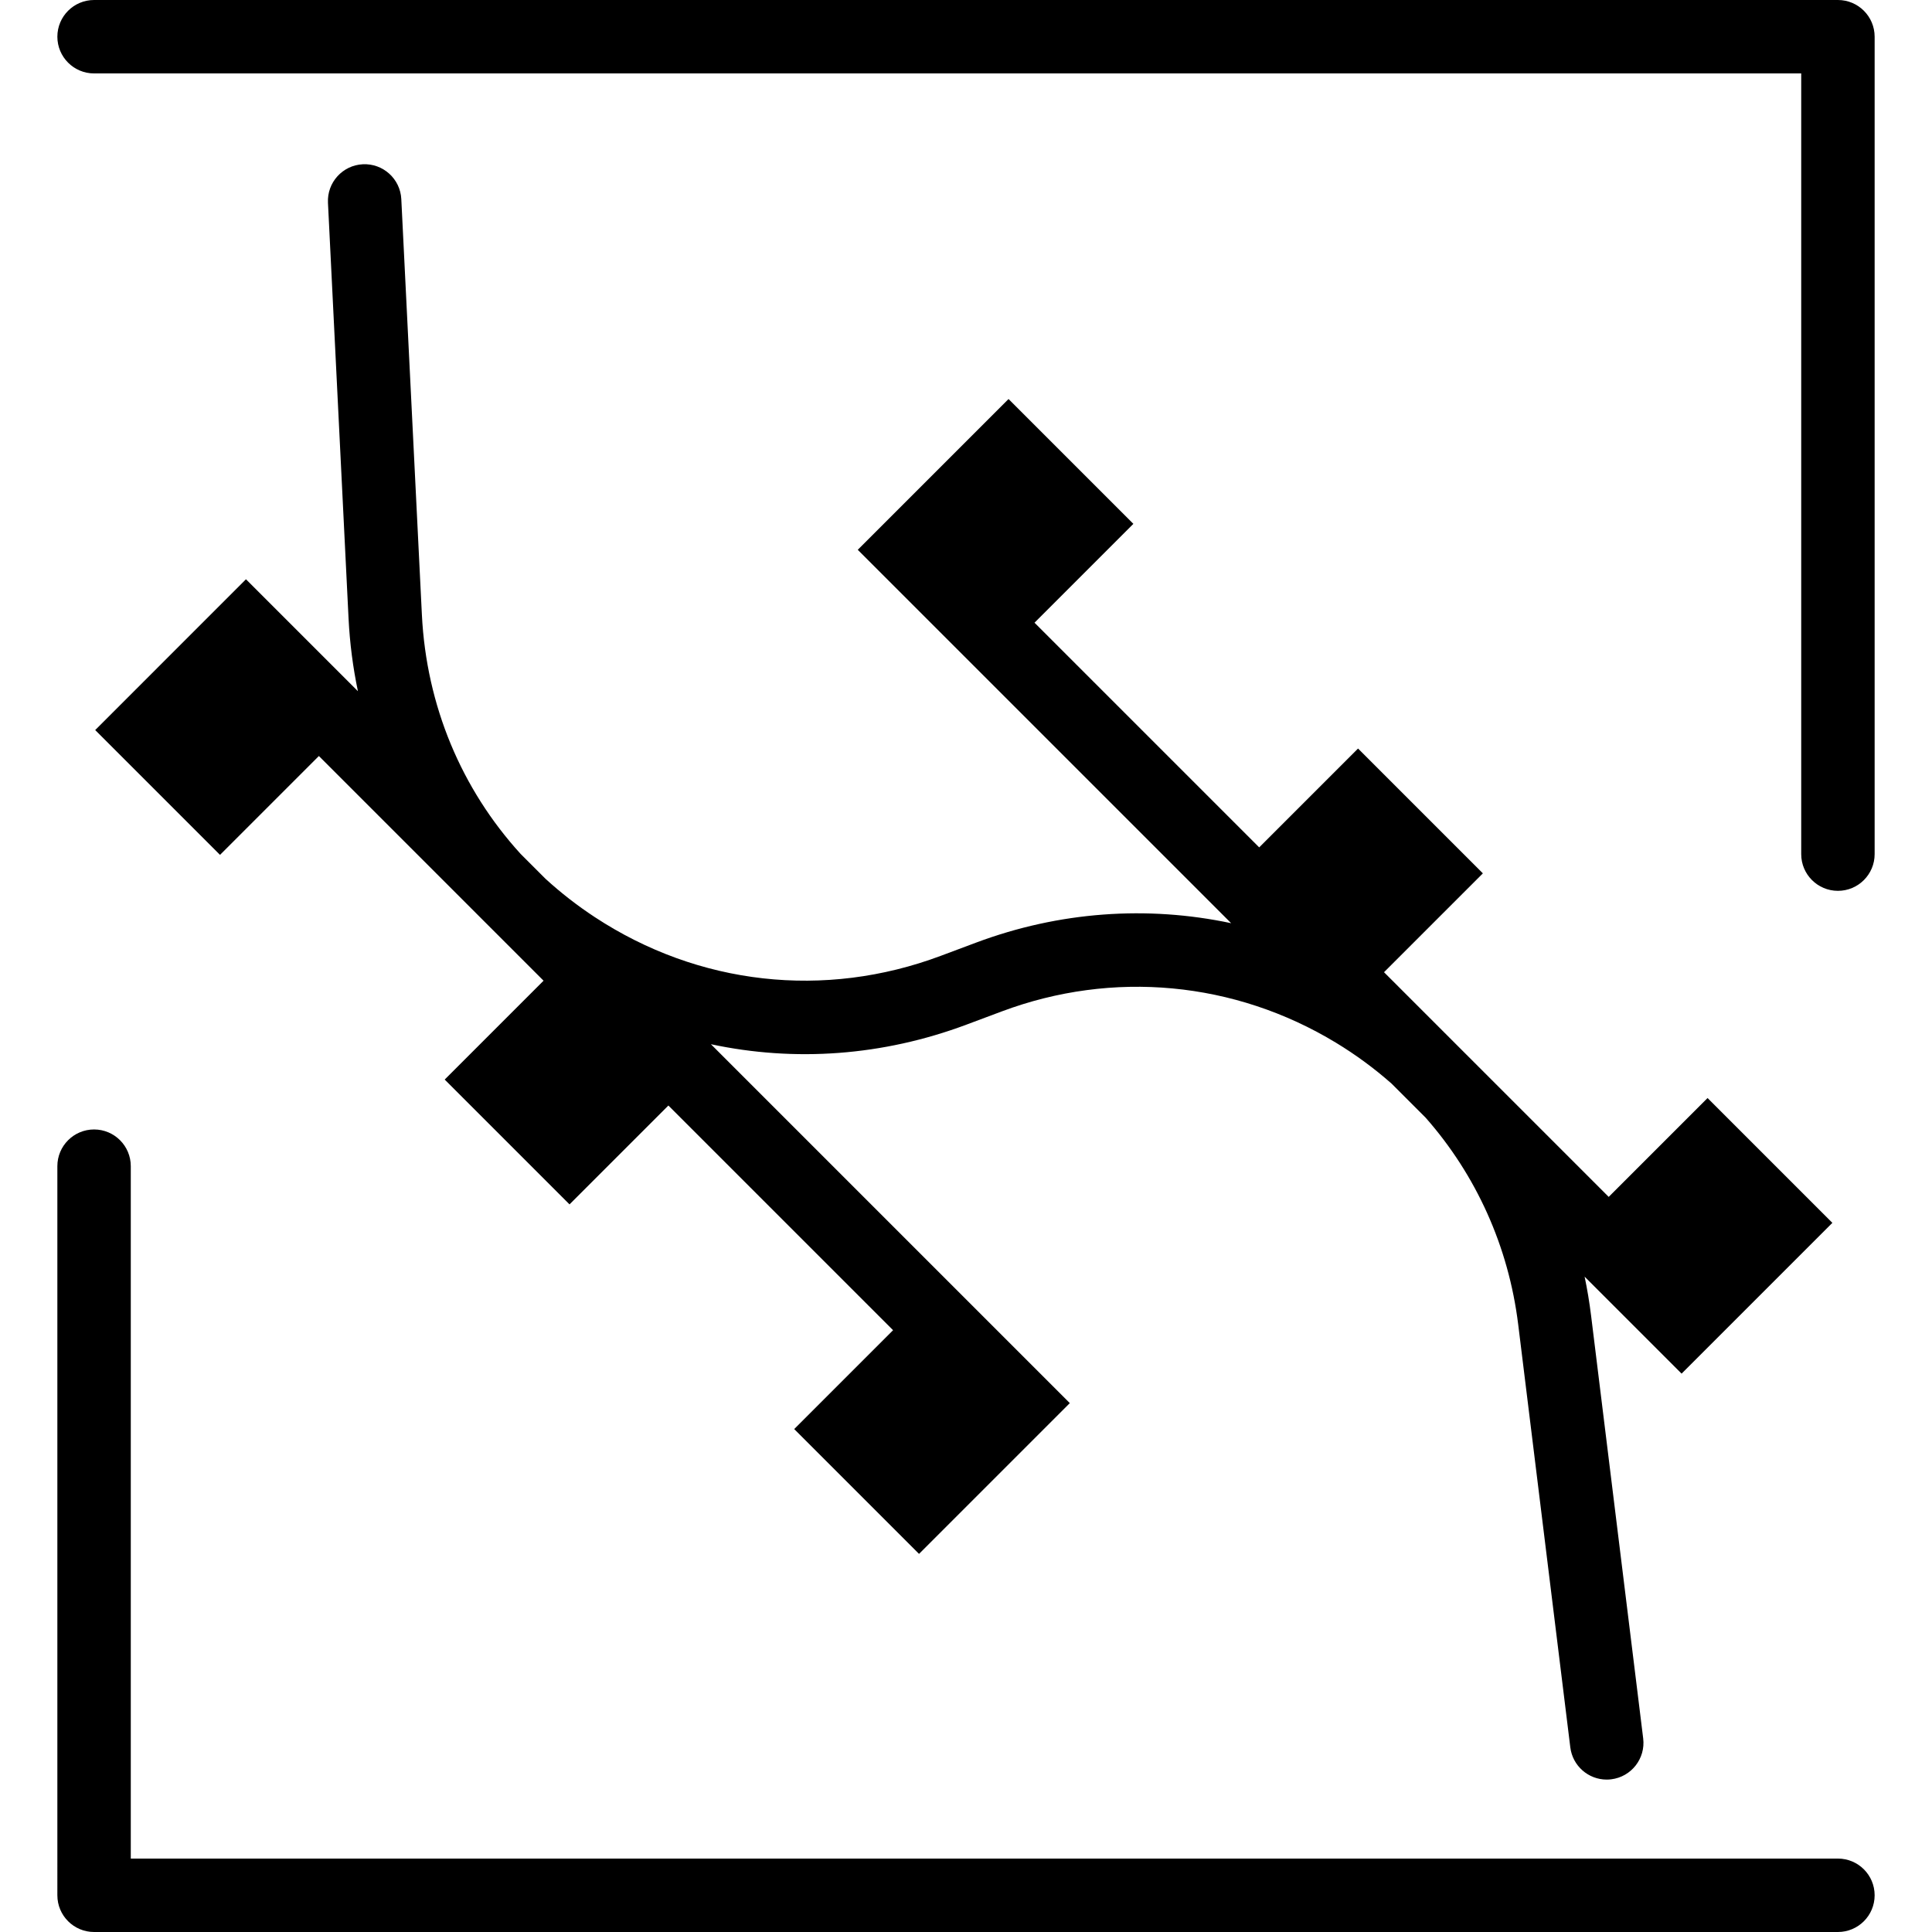 <?xml version="1.0" encoding="iso-8859-1"?>
<!-- Uploaded to: SVG Repo, www.svgrepo.com, Generator: SVG Repo Mixer Tools -->
<svg fill="#000000" height="800px" width="800px" version="1.1" id="Layer_1" xmlns="http://www.w3.org/2000/svg" xmlns:xlink="http://www.w3.org/1999/xlink" 
	 viewBox="0 0 421 421" xml:space="preserve">
<g>
	<path d="M20.744,159.086l27.2,27.2l21.543-21.543l48.96,48.96l-21.543,21.543l27.2,27.2l21.543-21.543l48.96,48.96l-21.543,21.543
		l27.2,27.2l32.856-32.857l-78.206-78.206c18.263,3.908,37.44,2.562,55.679-4.264l7.712-2.887
		c24.186-9.053,50.723-6.565,72.806,6.822c4.346,2.635,8.393,5.623,12.121,8.911l7.422,7.422
		c10.987,12.47,18.077,28.048,20.174,45.064l11.356,92.154c0.5,4.053,3.948,7.022,7.93,7.022c0.327,0,0.657-0.02,0.989-0.061
		c4.385-0.541,7.502-4.533,6.961-8.918l-11.356-92.154c-0.352-2.856-0.822-5.677-1.406-8.459l21.132,21.132l32.857-32.857
		l-27.2-27.2l-21.543,21.543l-48.96-48.96l21.543-21.543l-27.2-27.2l-21.543,21.543l-48.96-48.96l21.543-21.543l-27.2-27.2
		l-32.856,32.857l81.364,81.364c-18.294-3.884-37.49-2.538-55.584,4.234l-7.712,2.887c-25.322,9.478-52.802,6.395-75.396-8.458
		c-3.822-2.513-7.384-5.293-10.681-8.3l-5.463-5.463c-12.894-14.146-20.531-32.316-21.51-52.101l-4.486-90.581
		c-0.218-4.413-3.978-7.813-8.386-7.595c-4.413,0.219-7.813,3.973-7.595,8.386l4.486,90.581c0.267,5.399,0.96,10.695,2.039,15.858
		l-24.392-24.392L20.744,159.086z"/>
	<path d="M400.5,0h-380c-4.418,0-8,3.582-8,8s3.582,8,8,8h372v170.12c0,4.418,3.582,8,8,8s8-3.582,8-8V8
		C408.5,3.582,404.918,0,400.5,0z"/>
	<path d="M400.5,405h-372V254.12c0-4.418-3.582-8-8-8s-8,3.582-8,8V413c0,4.418,3.582,8,8,8h380c4.418,0,8-3.582,8-8
		S404.918,405,400.5,405z"/>
</g>
</svg>